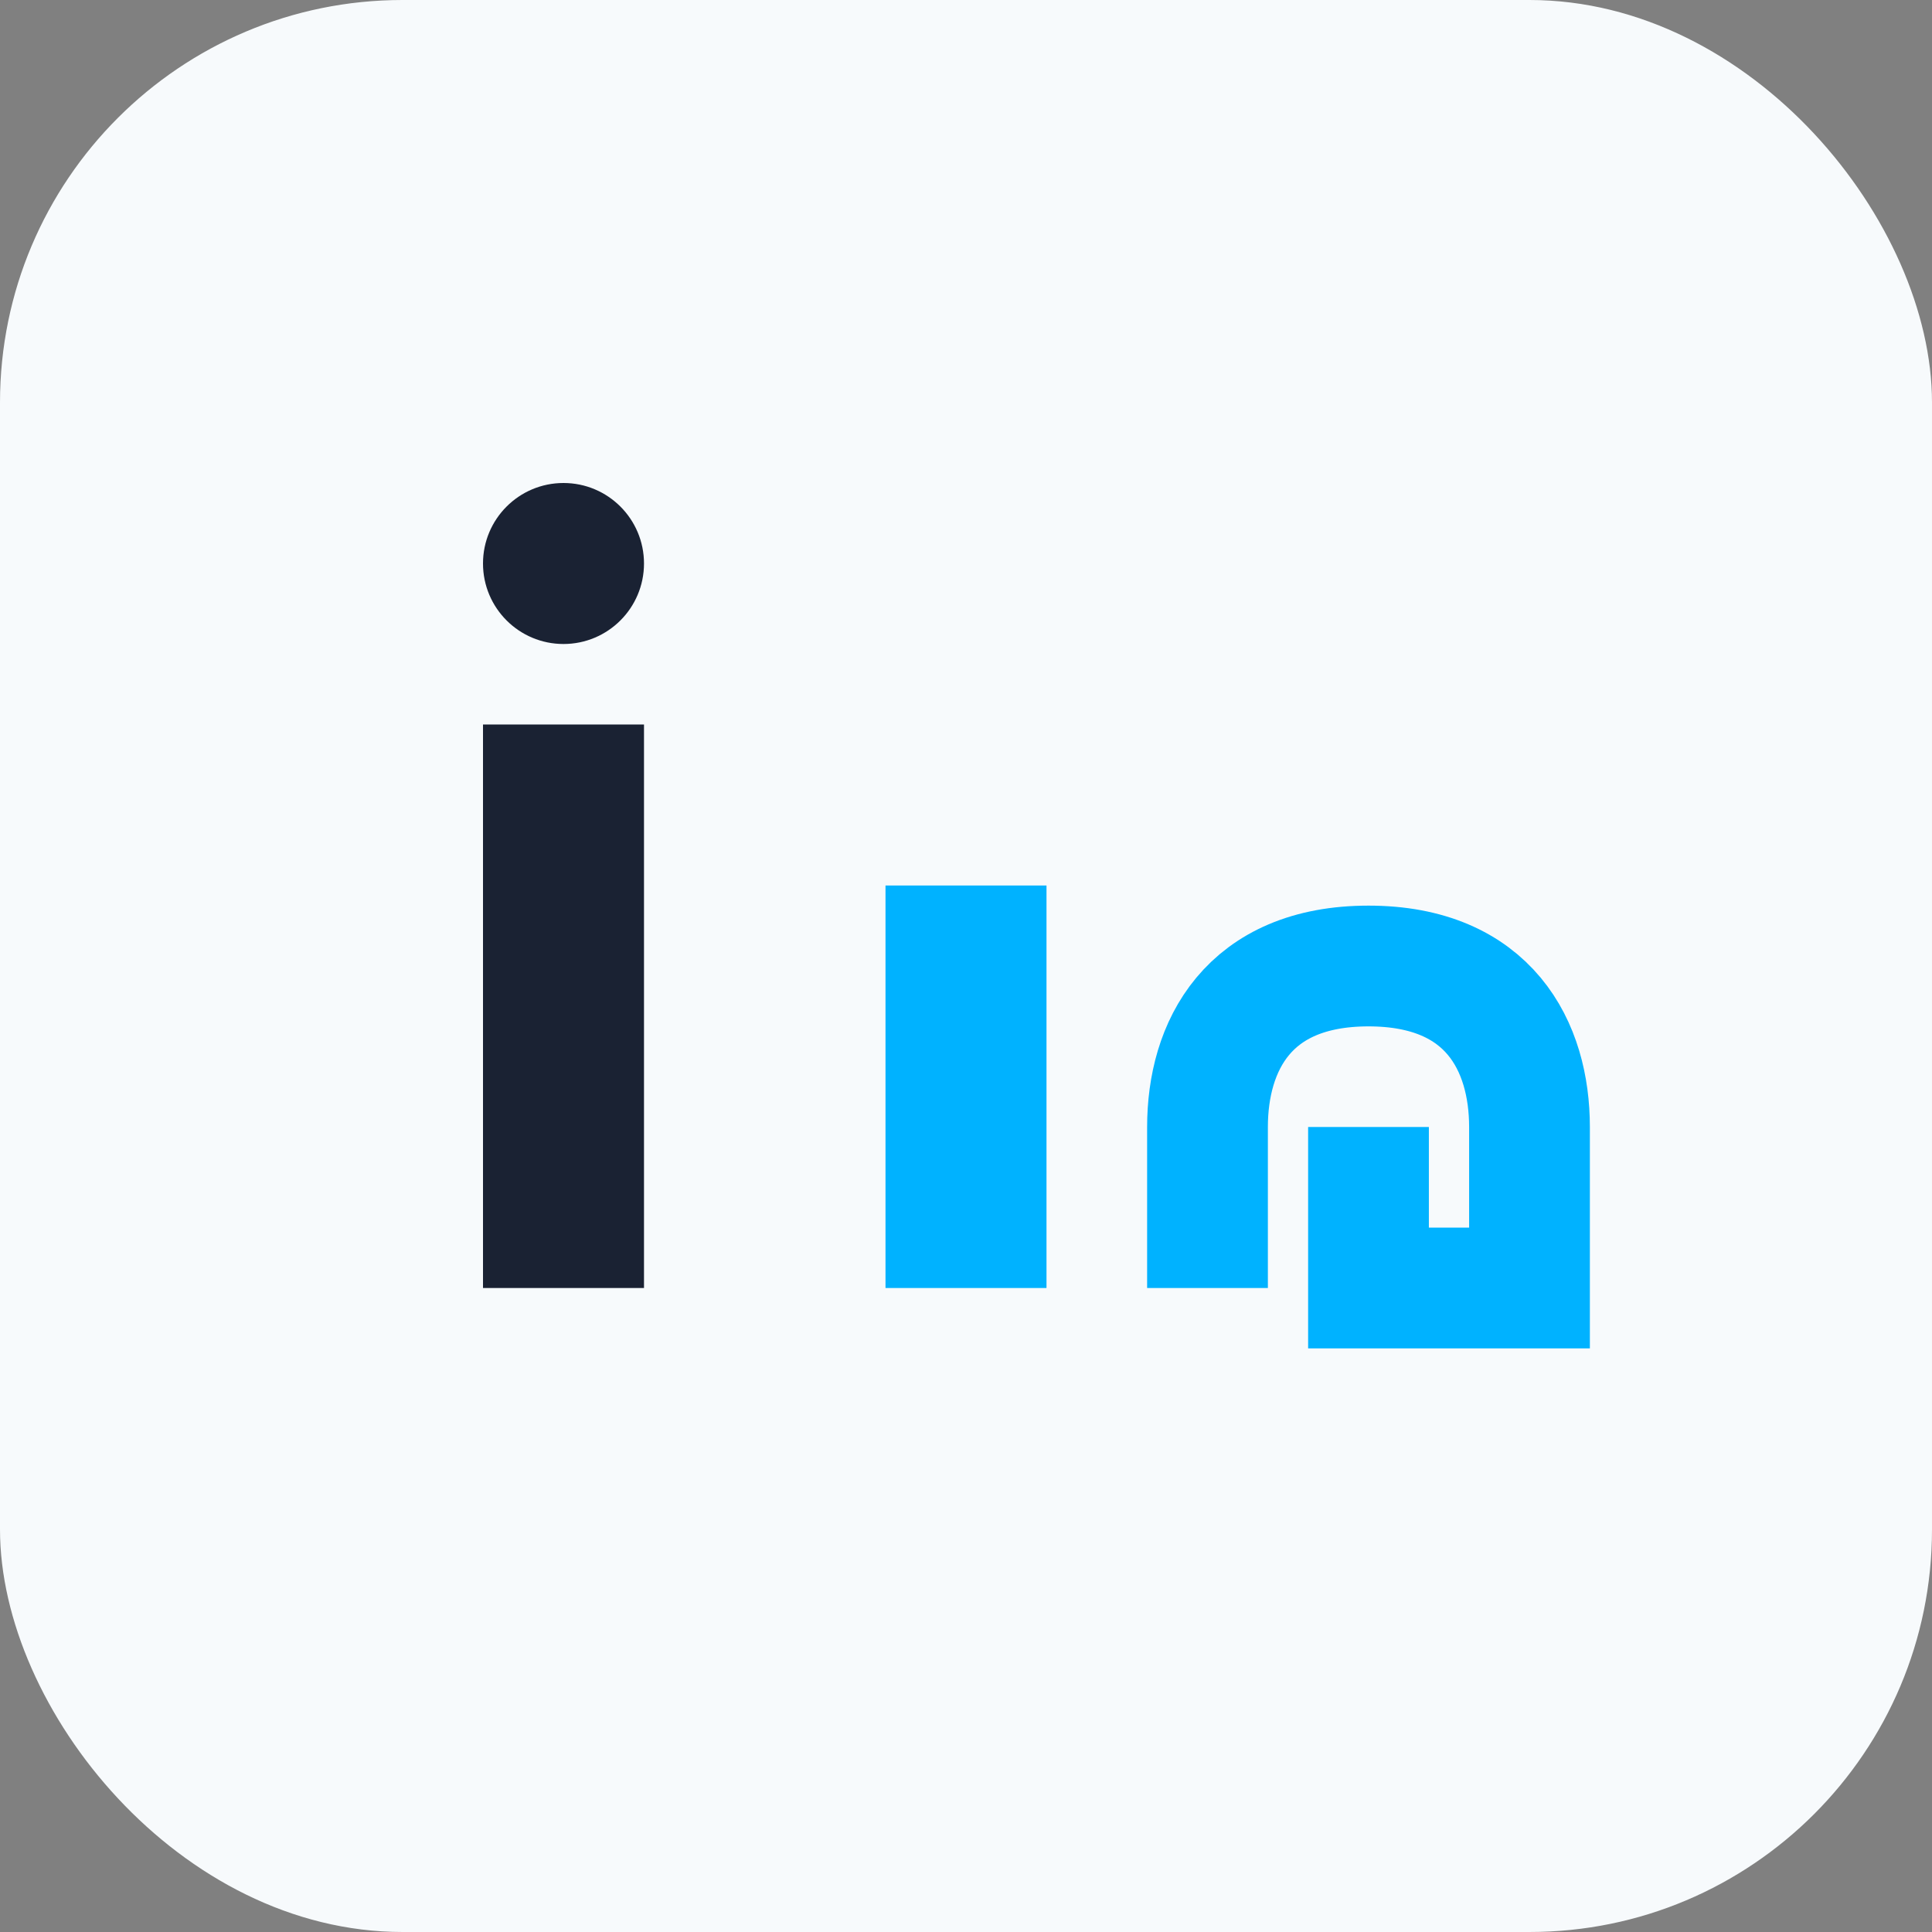 <?xml version="1.0" encoding="UTF-8"?>
<svg xmlns="http://www.w3.org/2000/svg" width="28" height="28" viewBox="0 0 24 24"><rect x="0" y="0" width="24" height="24" fill="#808080" stroke="none"/><rect width="24" height="24" rx="5" fill="#F7FAFC"/><rect x="6" y="9" width="2" height="7" fill="#1A2233"/><circle cx="7" cy="7" r="1" fill="#1A2233"/><rect x="11" y="11" width="2" height="5" fill="#00B2FF"/><path d="M15 16v-2c0-1 .5-2 2-2s2 1 2 2v2h-2v-2" stroke="#00B2FF" stroke-width="1.5" fill="none"/></svg>